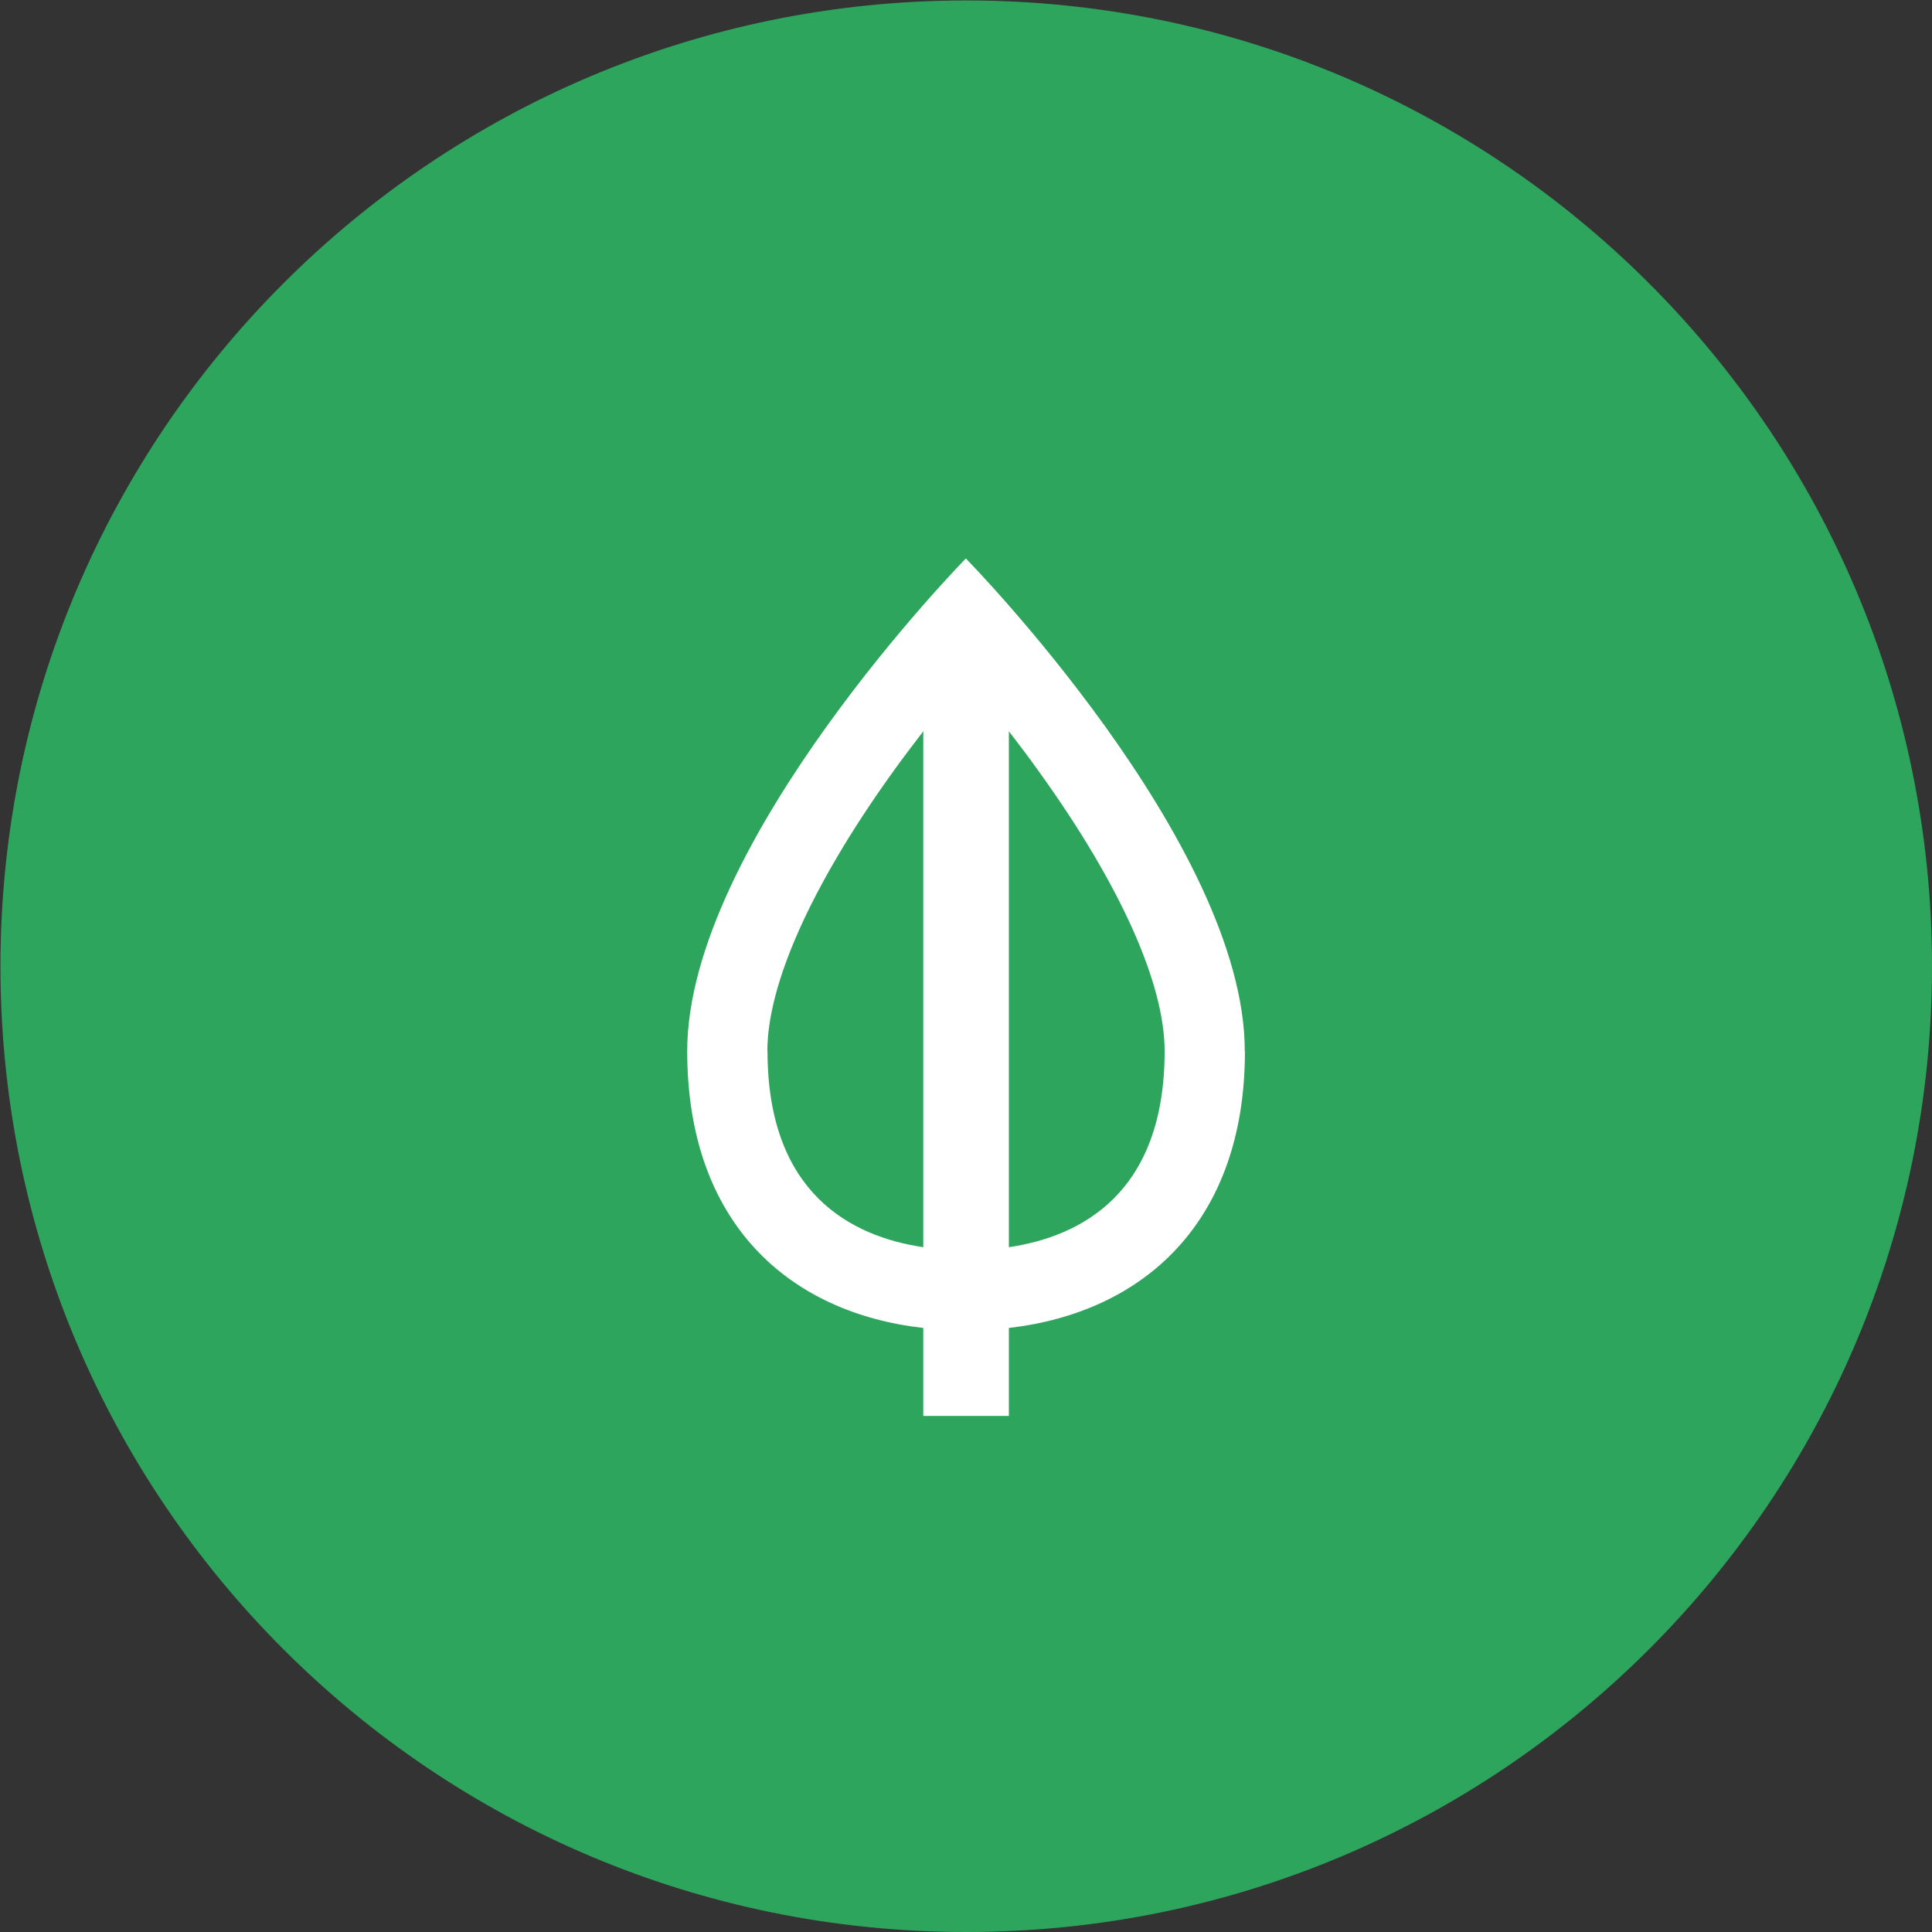 <?xml version="1.0" encoding="UTF-8" standalone="no"?>
<svg xmlns="http://www.w3.org/2000/svg" height="128" id="Ebene_1" viewBox="0 0 128 128" width="128">
  <rect x="0" y="0" width="128" height="128" fill="#333333" stroke="none"/>
  <defs>
    <style>.cls-1{fill:#2da55d;}.cls-1,.cls-2{stroke-width:0px;}.cls-2{fill:#fff;}</style>
  </defs>
  <path class="cls-1" d="m64.02,128c35.34,0,63.98-28.65,63.98-63.98S99.35.03,64.02.03.03,28.68.03,64.02s28.65,63.98,63.98,63.98Z"/>
  <path class="cls-2" d="m82.47,69.64c0-13.81-18.48-32.64-18.48-32.64,0,0-18.46,18.82-18.46,32.64,0,11.41,6.76,17.34,15.64,18.34v5.83h5.67v-5.83c8.86-1.02,15.64-6.94,15.64-18.34Zm-31.63,0c0-4.43,2.91-10.93,8.16-18.28.72-1.02,1.46-1.98,2.17-2.91v34.18c-4.73-.7-10.32-3.53-10.32-12.99Zm16,12.99v-34.18c.68.88,1.38,1.8,2.08,2.79,5.31,7.4,8.24,13.93,8.24,18.4,0,9.46-5.59,12.29-10.32,12.99Z"/>
</svg>
